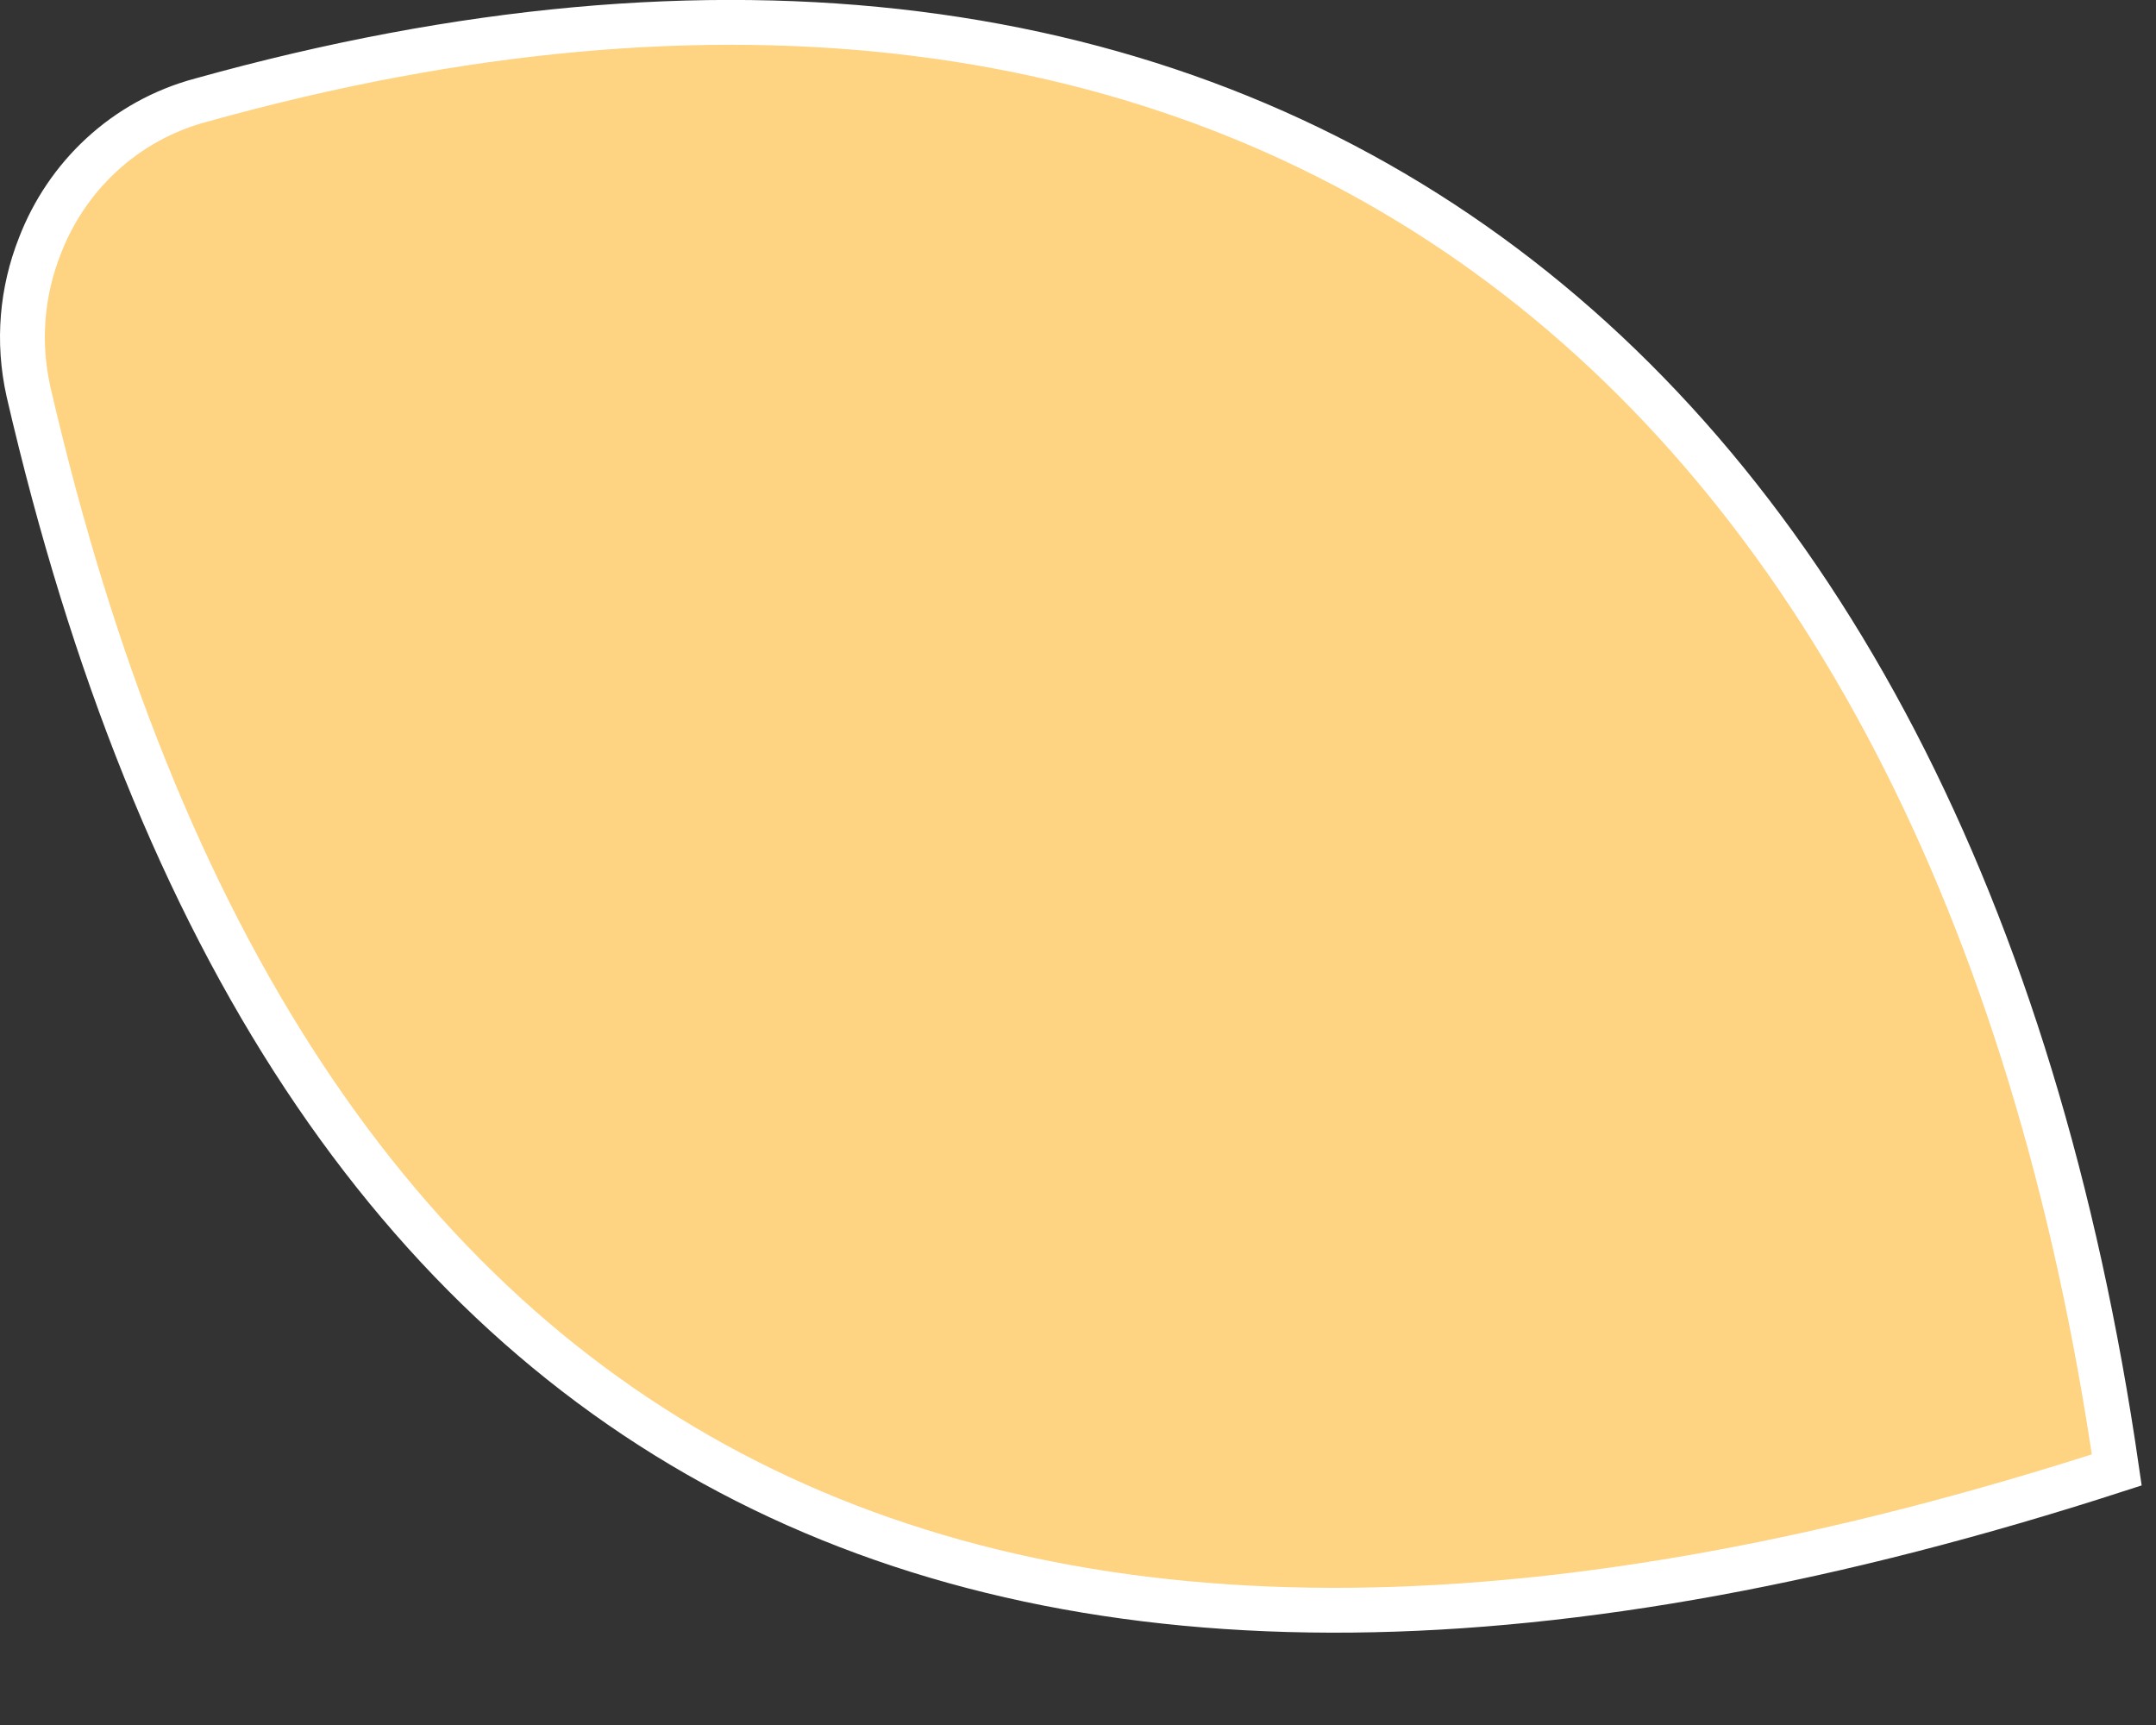 <?xml version="1.0" encoding="UTF-8" standalone="no"?><svg width='10' height='8' viewBox='0 0 10 8' fill='none' xmlns='http://www.w3.org/2000/svg'>
<rect x="0" y="0" width="10" height="8" fill="#333333" stroke="none"/>
<path d='M9.818 6.817C4.599 8.505 1.315 6.934 0.132 1.816C0.08 1.583 0.102 1.35 0.185 1.14C0.308 0.82 0.576 0.559 0.934 0.464C5.76 -0.881 9.063 1.606 9.818 6.817Z' fill='#FED382' stroke='white' stroke-width='0.208'/>
</svg>
